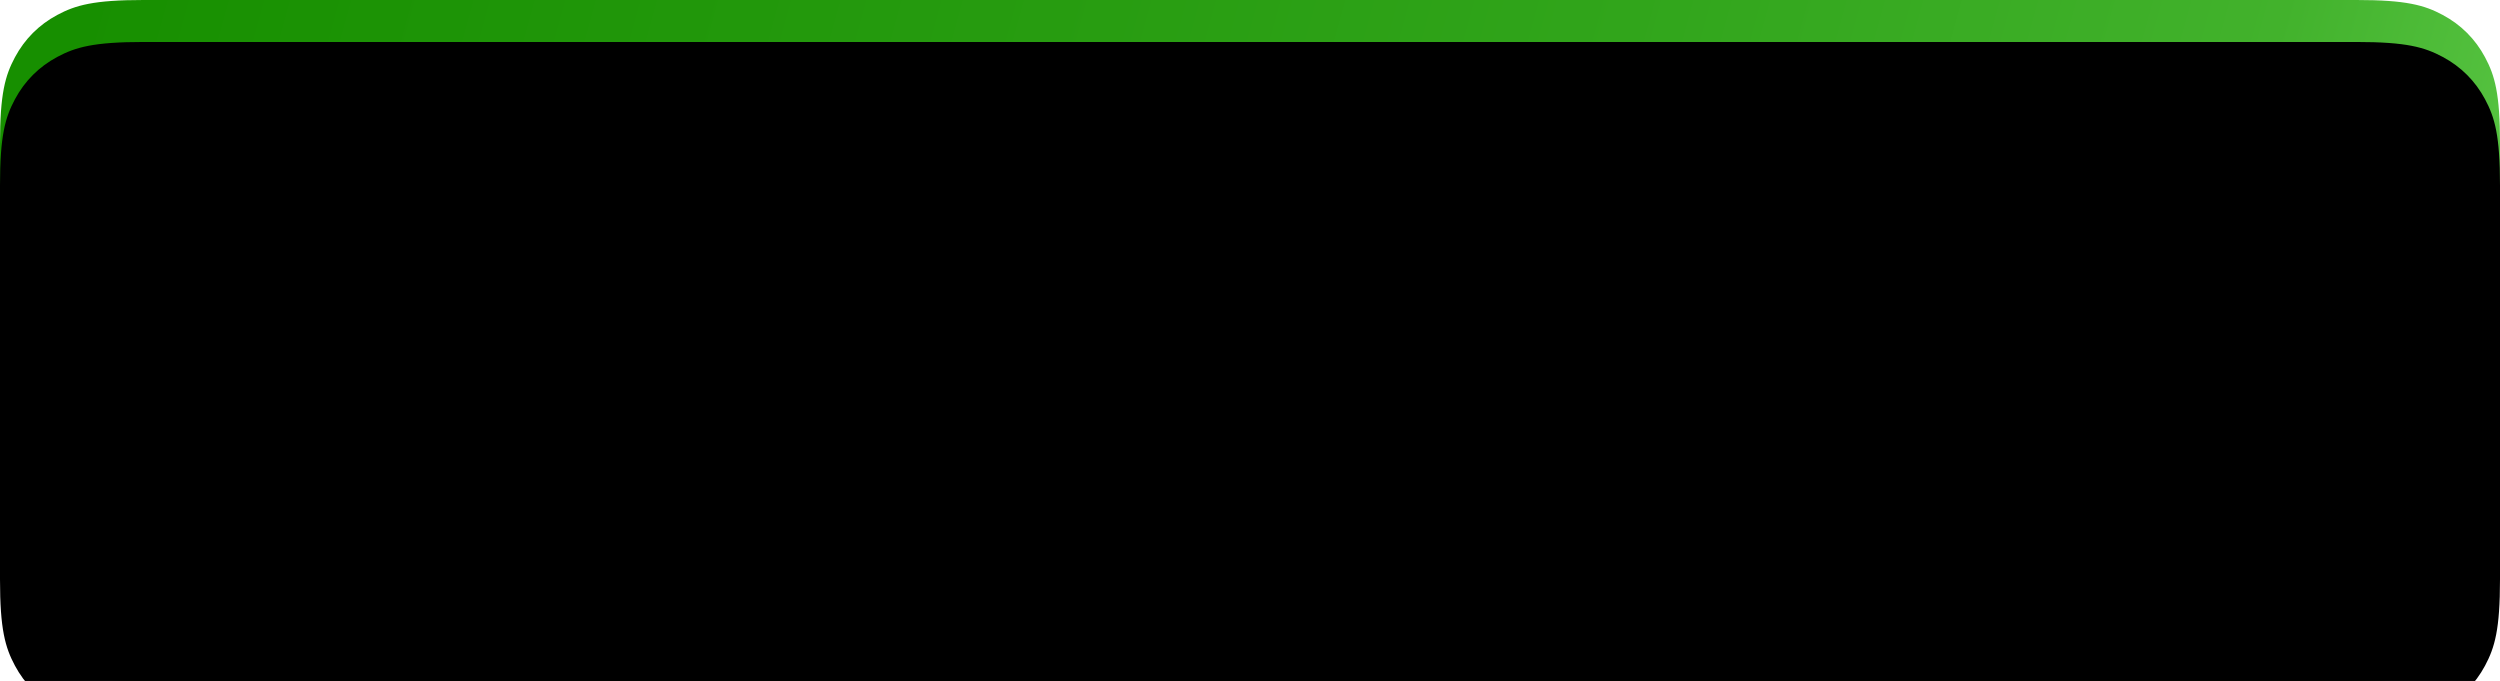 <?xml version="1.0" encoding="UTF-8"?> <svg xmlns="http://www.w3.org/2000/svg" xmlns:xlink="http://www.w3.org/1999/xlink" width="536px" height="146px" viewBox="0 0 536 146"> <title>Rectangle Copy 33</title> <defs> <linearGradient x1="1.18108648e-12%" y1="46.29%" x2="100%" y2="53.71%" id="linearGradient-1"> <stop stop-color="#178F00" offset="0%"></stop> <stop stop-color="#279C10" offset="38.606%"></stop> <stop stop-color="#31A51B" offset="61.552%"></stop> <stop stop-color="#42B22C" offset="87.246%"></stop> <stop stop-color="#5AC645" offset="100%"></stop> </linearGradient> <path d="M30.767,-1.24300837e-15 L505.233,1.24300837e-15 C515.932,-7.22223659e-16 519.811,1.114 523.722,3.206 C527.633,5.297 530.703,8.367 532.794,12.278 C534.886,16.189 536,20.068 536,30.767 L536,115.233 C536,125.932 534.886,129.811 532.794,133.722 C530.703,137.633 527.633,140.703 523.722,142.794 C519.811,144.886 515.932,146 505.233,146 L30.767,146 C20.068,146 16.189,144.886 12.278,142.794 C8.367,140.703 5.297,137.633 3.206,133.722 C1.114,129.811 -1.45482724e-11,125.932 -1.45581849e-11,115.233 L-1.45510866e-11,30.767 C-1.45523967e-11,20.068 1.114,16.189 3.206,12.278 C5.297,8.367 8.367,5.297 12.278,3.206 C16.189,1.114 20.068,7.22223659e-16 30.767,-1.24300837e-15 Z" id="path-2"></path> <filter x="-3.1%" y="-11.3%" width="106.2%" height="122.6%" filterUnits="objectBoundingBox" id="filter-3"> <feGaussianBlur stdDeviation="12" in="SourceAlpha" result="shadowBlurInner1"></feGaussianBlur> <feOffset dx="0" dy="9" in="shadowBlurInner1" result="shadowOffsetInner1"></feOffset> <feComposite in="shadowOffsetInner1" in2="SourceAlpha" operator="arithmetic" k2="-1" k3="1" result="shadowInnerInner1"></feComposite> <feColorMatrix values="0 0 0 0 1 0 0 0 0 1 0 0 0 0 1 0 0 0 0.402 0" type="matrix" in="shadowInnerInner1"></feColorMatrix> </filter> </defs> <g id="Лендинги-на-тильде" stroke="none" stroke-width="1" fill="none" fill-rule="evenodd"> <g id="Rectangle-Copy-33"> <use fill="url(#linearGradient-1)" fill-rule="evenodd" xlink:href="#path-2"></use> <use fill="black" fill-opacity="1" filter="url(#filter-3)" xlink:href="#path-2"></use> </g> </g> </svg> 